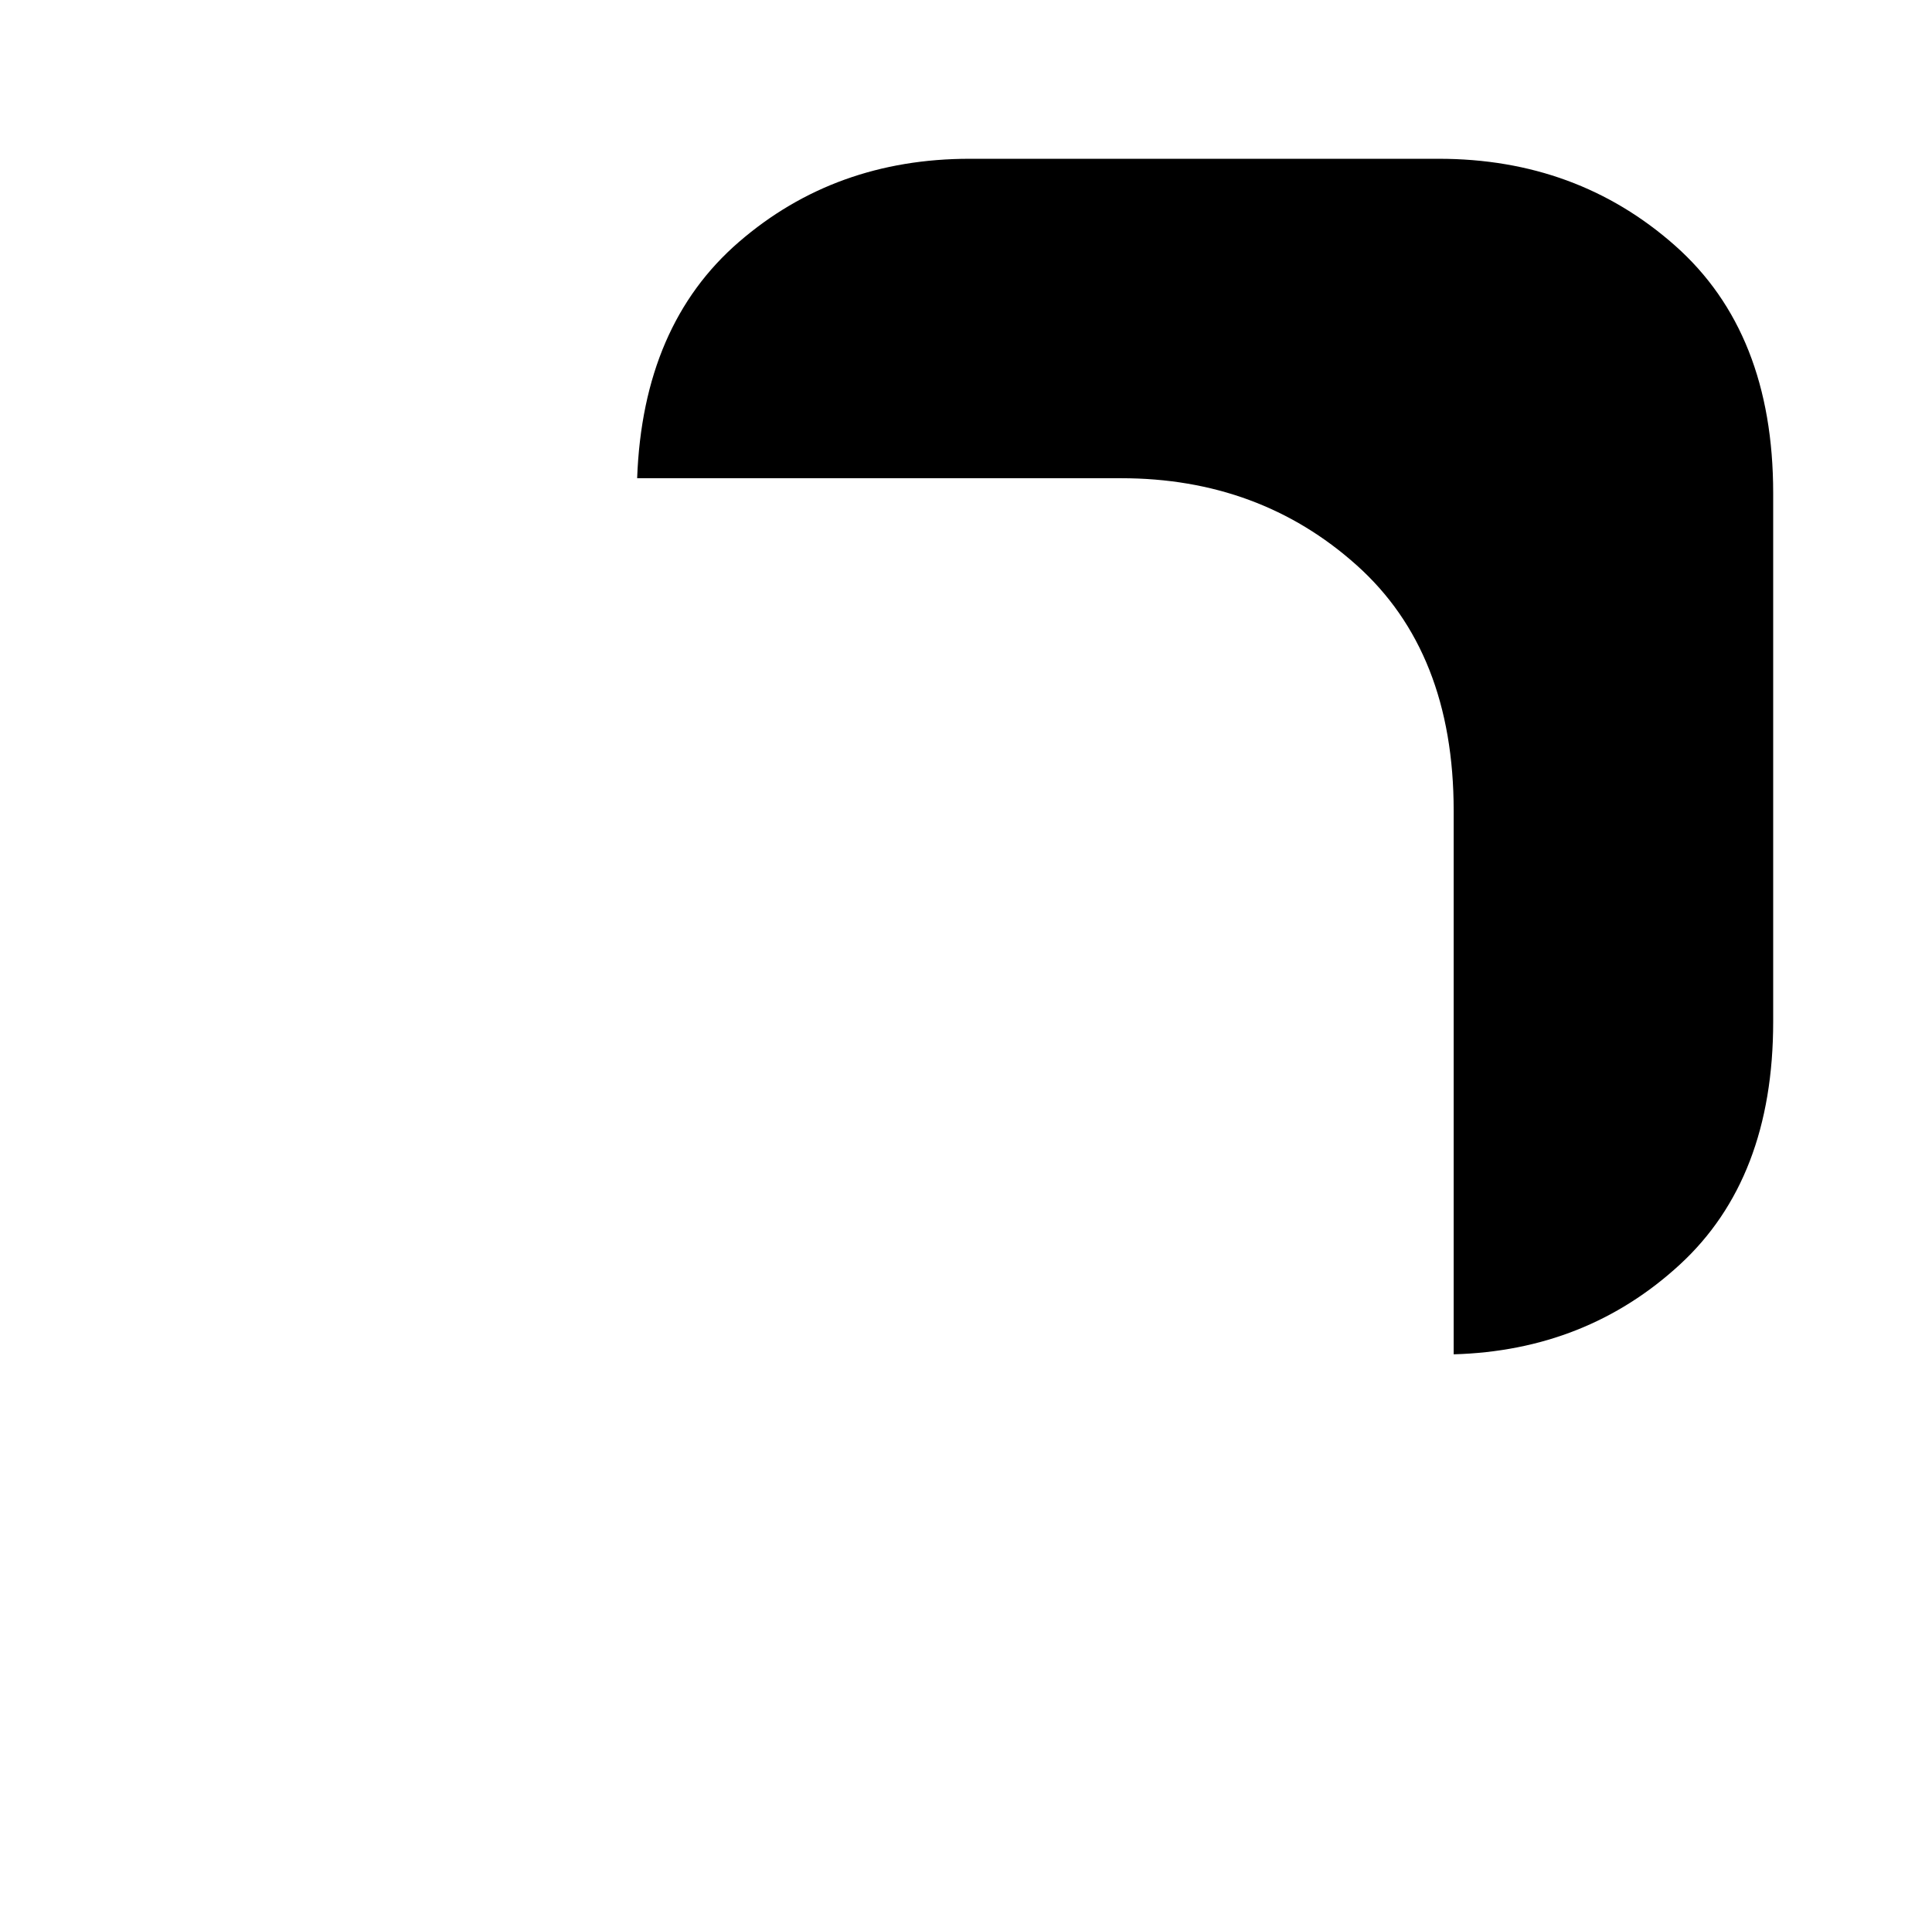 <?xml version="1.0" standalone="no"?>
<!DOCTYPE svg PUBLIC "-//W3C//DTD SVG 1.1//EN" "http://www.w3.org/Graphics/SVG/1.1/DTD/svg11.dtd" >
<svg xmlns="http://www.w3.org/2000/svg" xmlns:xlink="http://www.w3.org/1999/xlink" version="1.1" viewBox="-10 0 1034 1024">
   <path fill="currentColor"
d="M760 85h-251q-72 0 -123.5 44.5t-54.5 126.5h3.5h3.5h252q74 0 126 46.5t52 131.5v284v3.5v3.5q71 -2 121 -48t50 -130v-283q0 -86 -52.5 -132.5t-126.5 -46.5v0z" />
</svg>
